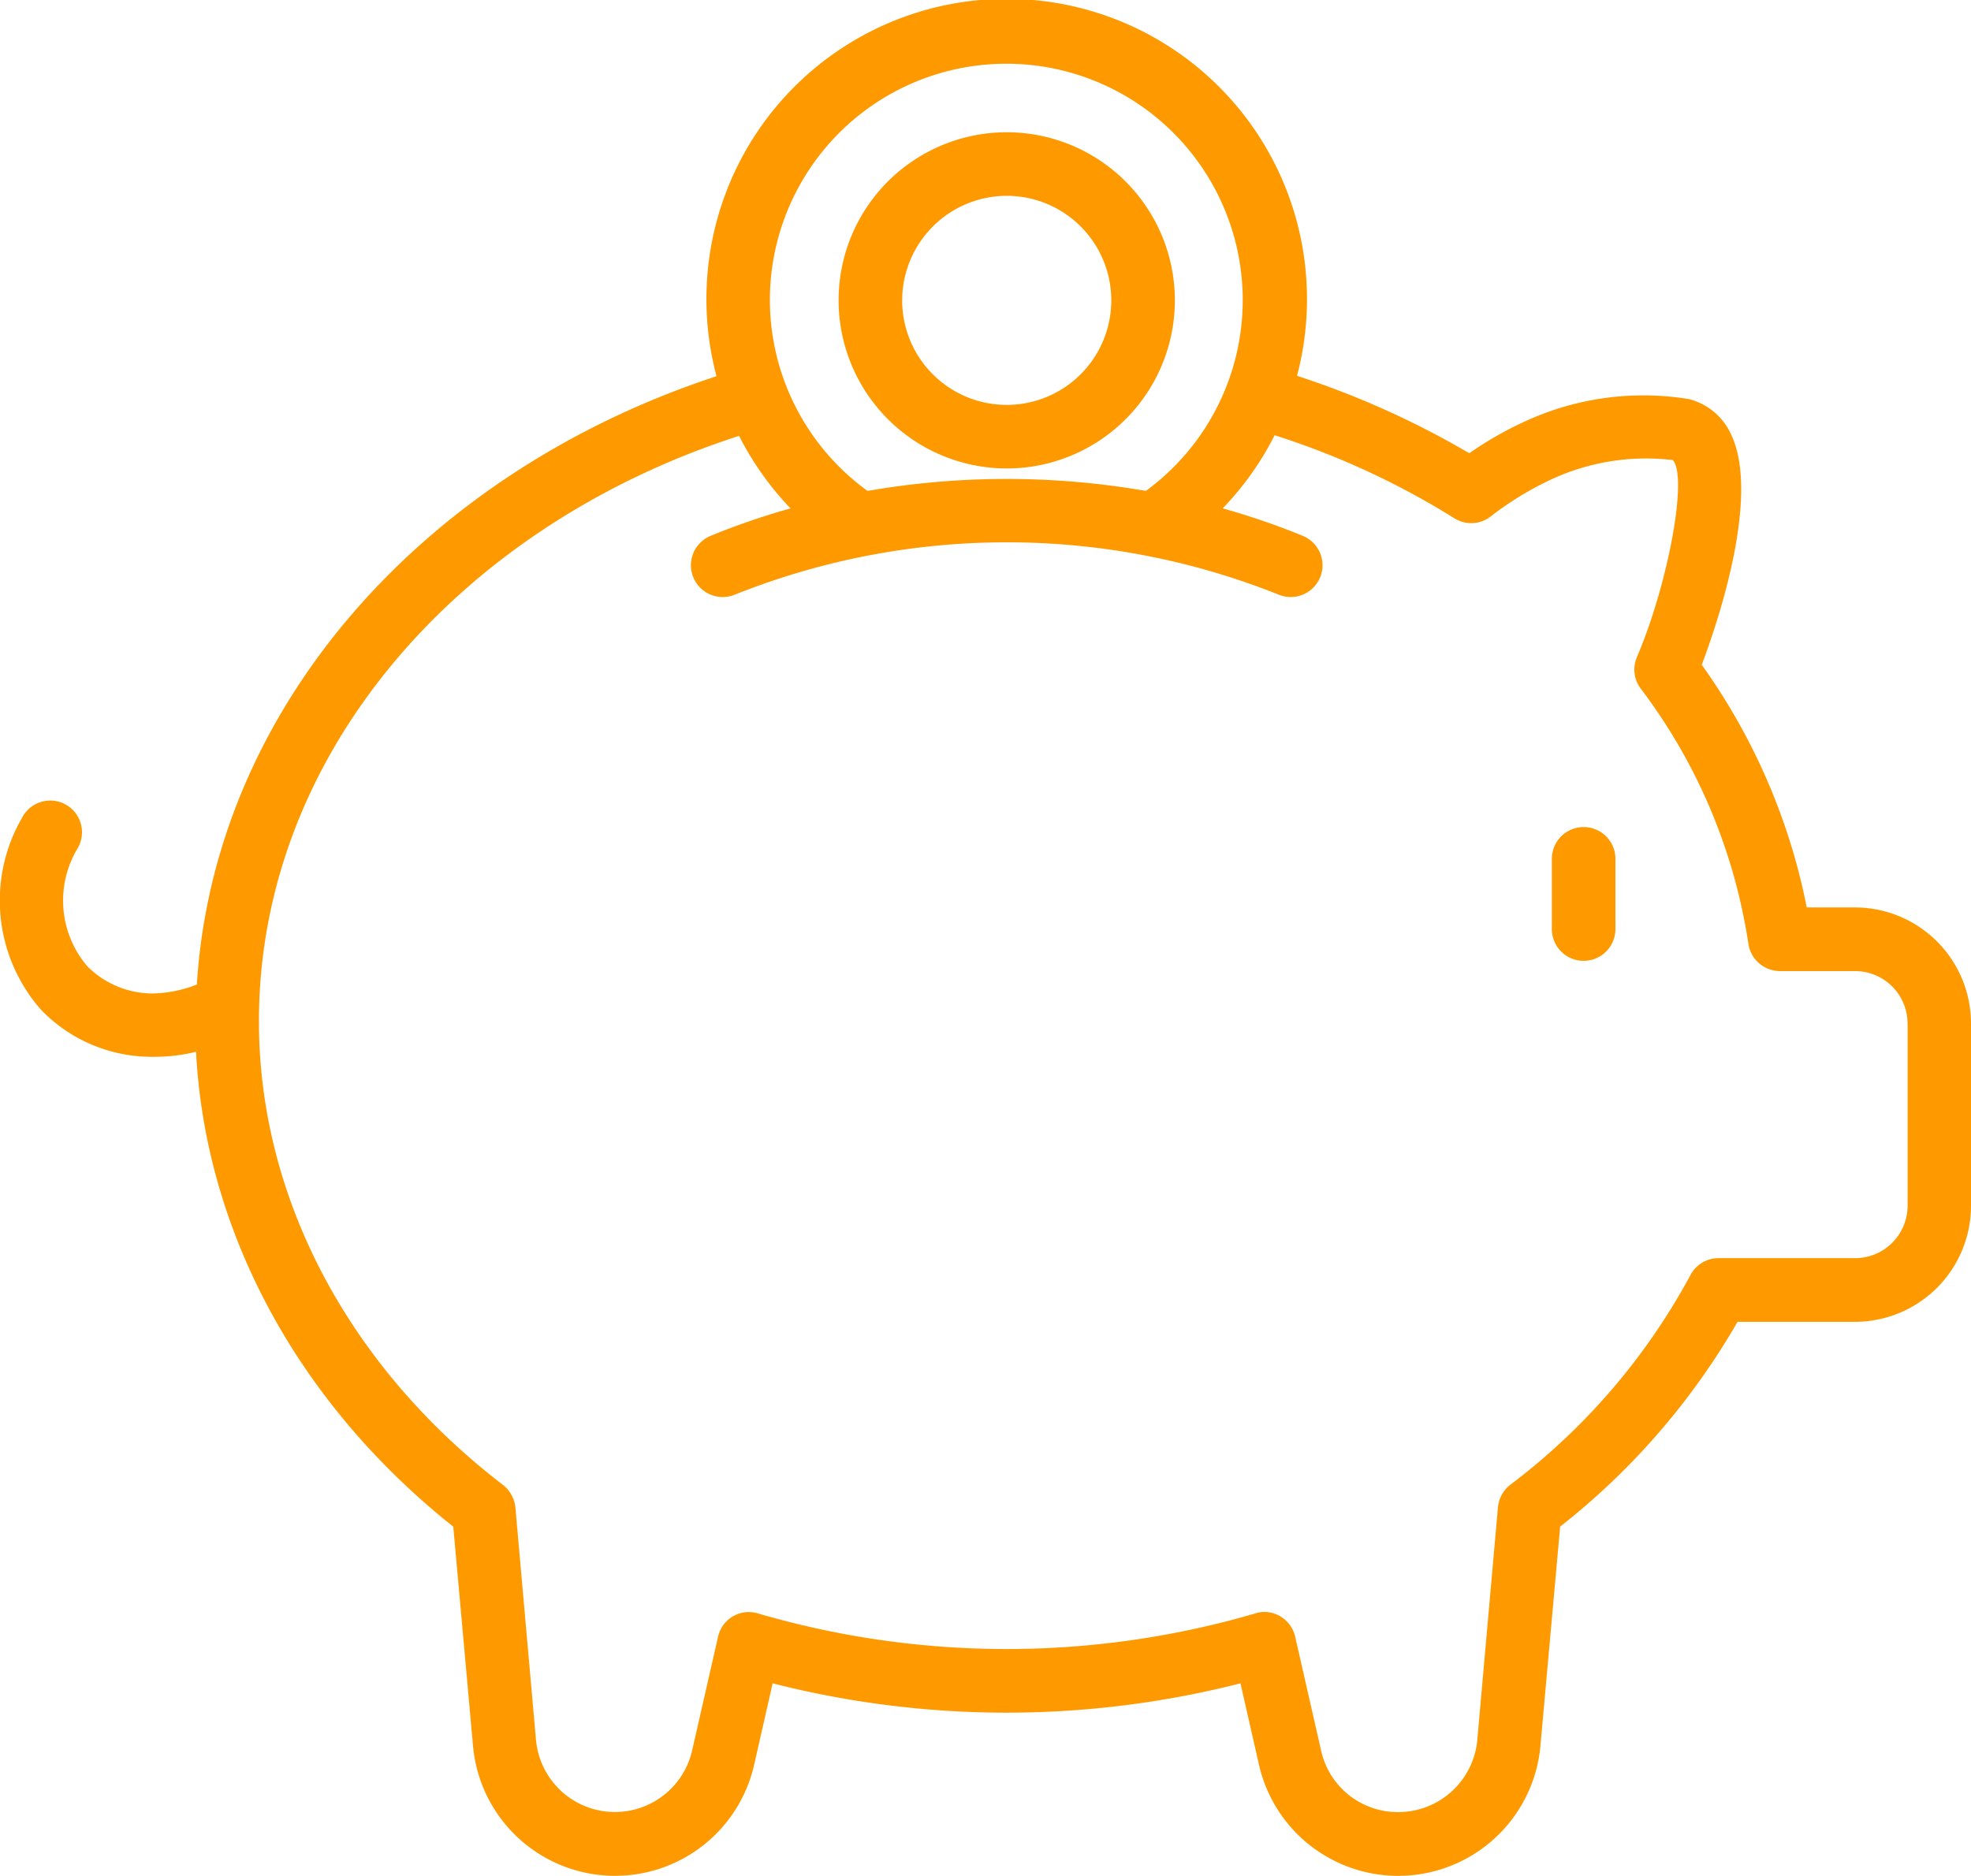 <svg xmlns="http://www.w3.org/2000/svg" width="88.11" height="83.873" viewBox="0 0 88.11 83.873"><path d="M70.794,44.5a1.42,1.42,0,0,1-1.421-1.421V39.94a1.421,1.421,0,1,1,2.842,0v3.137A1.42,1.42,0,0,1,70.794,44.5ZM88.11,47.3v8.151a5.191,5.191,0,0,1-5.177,5.19H77.674a31.8,31.8,0,0,1-7.93,9.156l-.881,9.789a6.383,6.383,0,0,1-12.584.854l-.826-3.635a42.344,42.344,0,0,1-20.913,0l-.826,3.635a6.375,6.375,0,0,1-12.57-.854L20.263,69.8c-6.948-5.527-11.076-13.178-11.5-21.233a7.722,7.722,0,0,1-1.832.224H6.743a6.863,6.863,0,0,1-4.9-2.093,7.389,7.389,0,0,1-.854-8.6,1.418,1.418,0,1,1,2.478,1.377,4.523,4.523,0,0,0,.441,5.273,4.129,4.129,0,0,0,2.9,1.212,5.659,5.659,0,0,0,1.992-.4C9.58,33.126,19,22.635,32.03,18.361a13.424,13.424,0,1,1,25.951-.018,39.047,39.047,0,0,1,7.7,3.462,15.743,15.743,0,0,1,2.6-1.473,12.616,12.616,0,0,1,7.214-.95,2.829,2.829,0,0,1,1.872,1.542c1.335,2.712-.523,8.3-1.294,10.34a27.939,27.939,0,0,1,4.695,10.849h2.162A5.191,5.191,0,0,1,88.11,47.3ZM34.416,14.962a10.558,10.558,0,0,0,4.366,8.527,36.429,36.429,0,0,1,12.441,0,10.569,10.569,0,1,0-16.807-8.529ZM85.274,47.3a2.347,2.347,0,0,0-2.341-2.341H79.56a1.433,1.433,0,0,1-1.4-1.211,25.118,25.118,0,0,0-4.819-11.427,1.4,1.4,0,0,1-.165-1.4c1.418-3.332,2.285-8.109,1.6-8.811a10.07,10.07,0,0,0-5.314.812,14.274,14.274,0,0,0-2.822,1.707,1.41,1.41,0,0,1-1.625.083A35.518,35.518,0,0,0,56.981,21a13.514,13.514,0,0,1-2.323,3.27A32.425,32.425,0,0,1,58.242,25.5a1.42,1.42,0,1,1-1.083,2.626,32.743,32.743,0,0,0-24.307,0A1.421,1.421,0,0,1,31.764,25.5a32.187,32.187,0,0,1,3.575-1.229,13.532,13.532,0,0,1-2.3-3.243C20.5,25.069,11.575,35.275,11.575,47.206c0,7.848,3.979,15.406,10.9,20.72a1.468,1.468,0,0,1,.564,1.005l.922,10.408a3.542,3.542,0,0,0,6.98.468l1.157-5.08a1.406,1.406,0,0,1,1.79-1.046,39.61,39.61,0,0,0,22.221,0,1.278,1.278,0,0,1,.4-.069A1.424,1.424,0,0,1,57.9,74.728l1.157,5.08A3.507,3.507,0,0,0,62.5,82.562,3.547,3.547,0,0,0,66.04,79.34l.923-10.408a1.452,1.452,0,0,1,.551-1.005,28.891,28.891,0,0,0,8.054-9.376,1.423,1.423,0,0,1,1.267-.757h6.1a2.347,2.347,0,0,0,2.341-2.34V47.3ZM37.488,14.968A7.516,7.516,0,1,1,45,22.485,7.524,7.524,0,0,1,37.488,14.968Zm2.842,0A4.674,4.674,0,1,0,45,10.295,4.679,4.679,0,0,0,40.331,14.968Z" transform="translate(0 -1.539)" fill="#f90"/></svg>
